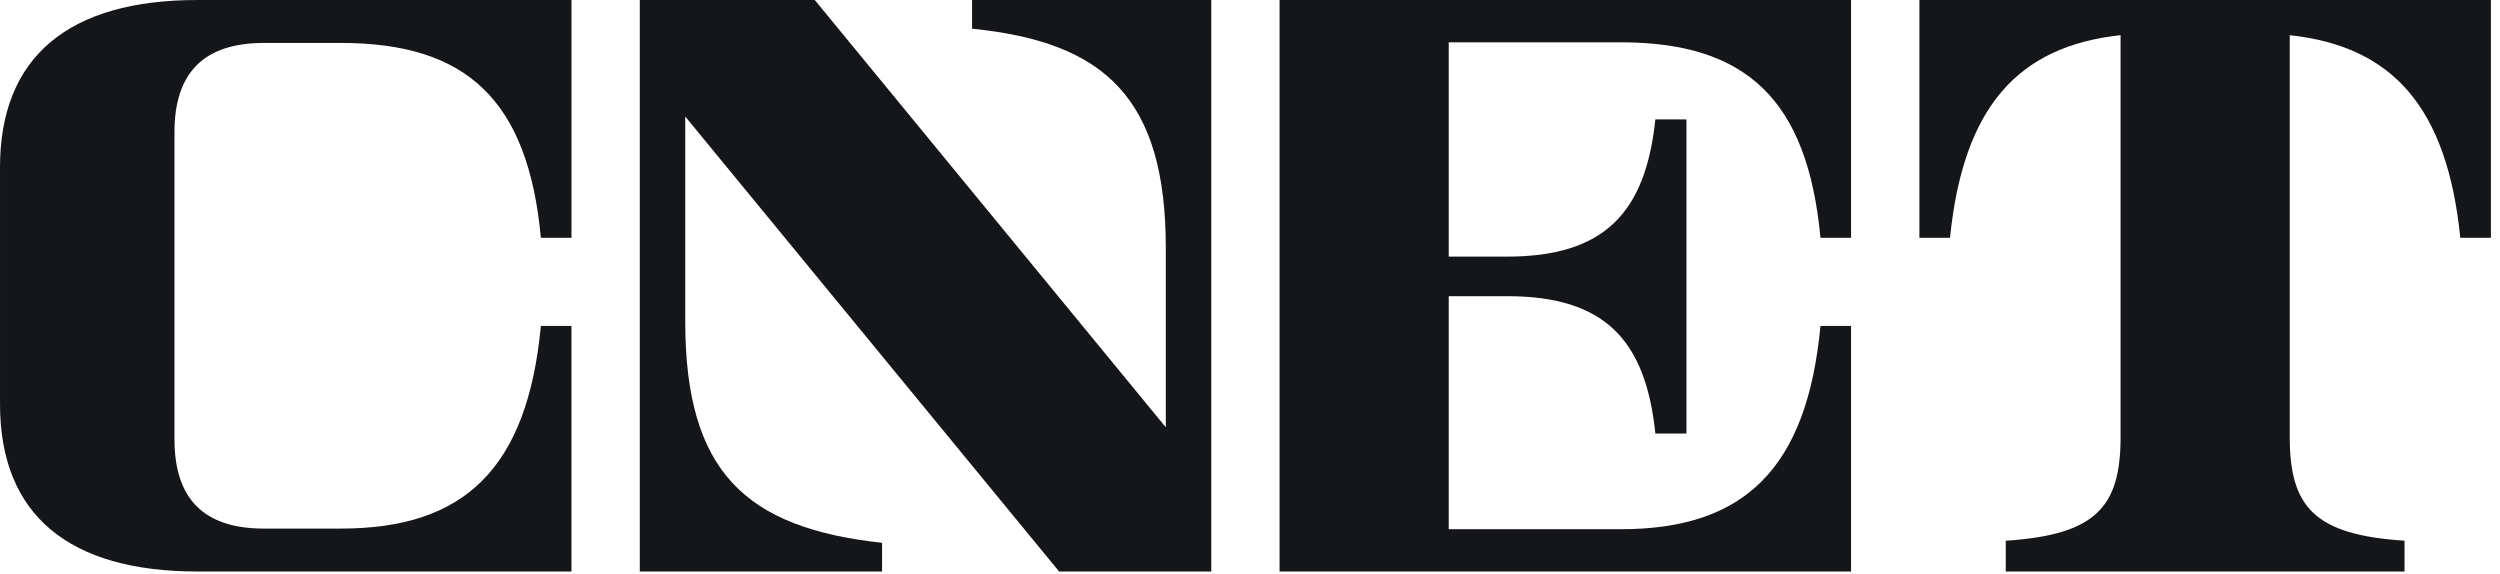 <svg width="183" height="42" viewBox="0 0 183 42" fill="none" xmlns="http://www.w3.org/2000/svg">
<path d="M0 12.254C0 4.109 5.076 0 14.446 0H41.833V17.408H39.593C38.65 7.299 34.136 3.143 24.965 3.143H19.312C14.911 3.143 12.772 5.337 12.772 9.669V32.166C12.772 36.498 14.909 38.692 19.312 38.692H24.968C34.004 38.692 38.601 34.29 39.592 23.86H41.831V41.834H14.447C5.077 41.834 0.001 37.725 0.001 29.581V12.254H0Z" fill="#151619"/>
<path d="M88.665 0.001V41.835H77.528L50.16 8.53V23.525C50.16 34.556 54.584 38.646 64.569 39.734V41.835H46.832V0.001H59.642L85.337 31.279V18.161C85.337 7.204 80.894 3.073 71.155 2.101V0H88.665V0.001Z" fill="#151619"/>
<path d="M93.664 0H135.498V17.408H133.258C132.31 7.261 127.801 3.097 118.63 3.097H106.047V18.784H110.31C117.426 18.784 120.452 15.591 121.173 8.739H123.45V31.734H121.173C120.457 24.85 117.44 21.68 110.31 21.68H106.047V38.739H118.635C127.671 38.739 132.268 34.324 133.258 23.86H135.498V41.834H93.664V0Z" fill="#151619"/>
<path d="M182.334 0.001V17.409H180.094C179.127 7.833 175.125 3.385 167.609 2.577V31.994C167.609 37.108 169.412 39.153 176.012 39.58V41.834H146.822V39.58C153.423 39.152 155.226 37.108 155.226 31.994V2.575C147.71 3.384 143.708 7.832 142.741 17.408H140.5V0.001H182.334Z" fill="#151619"/>
</svg>
